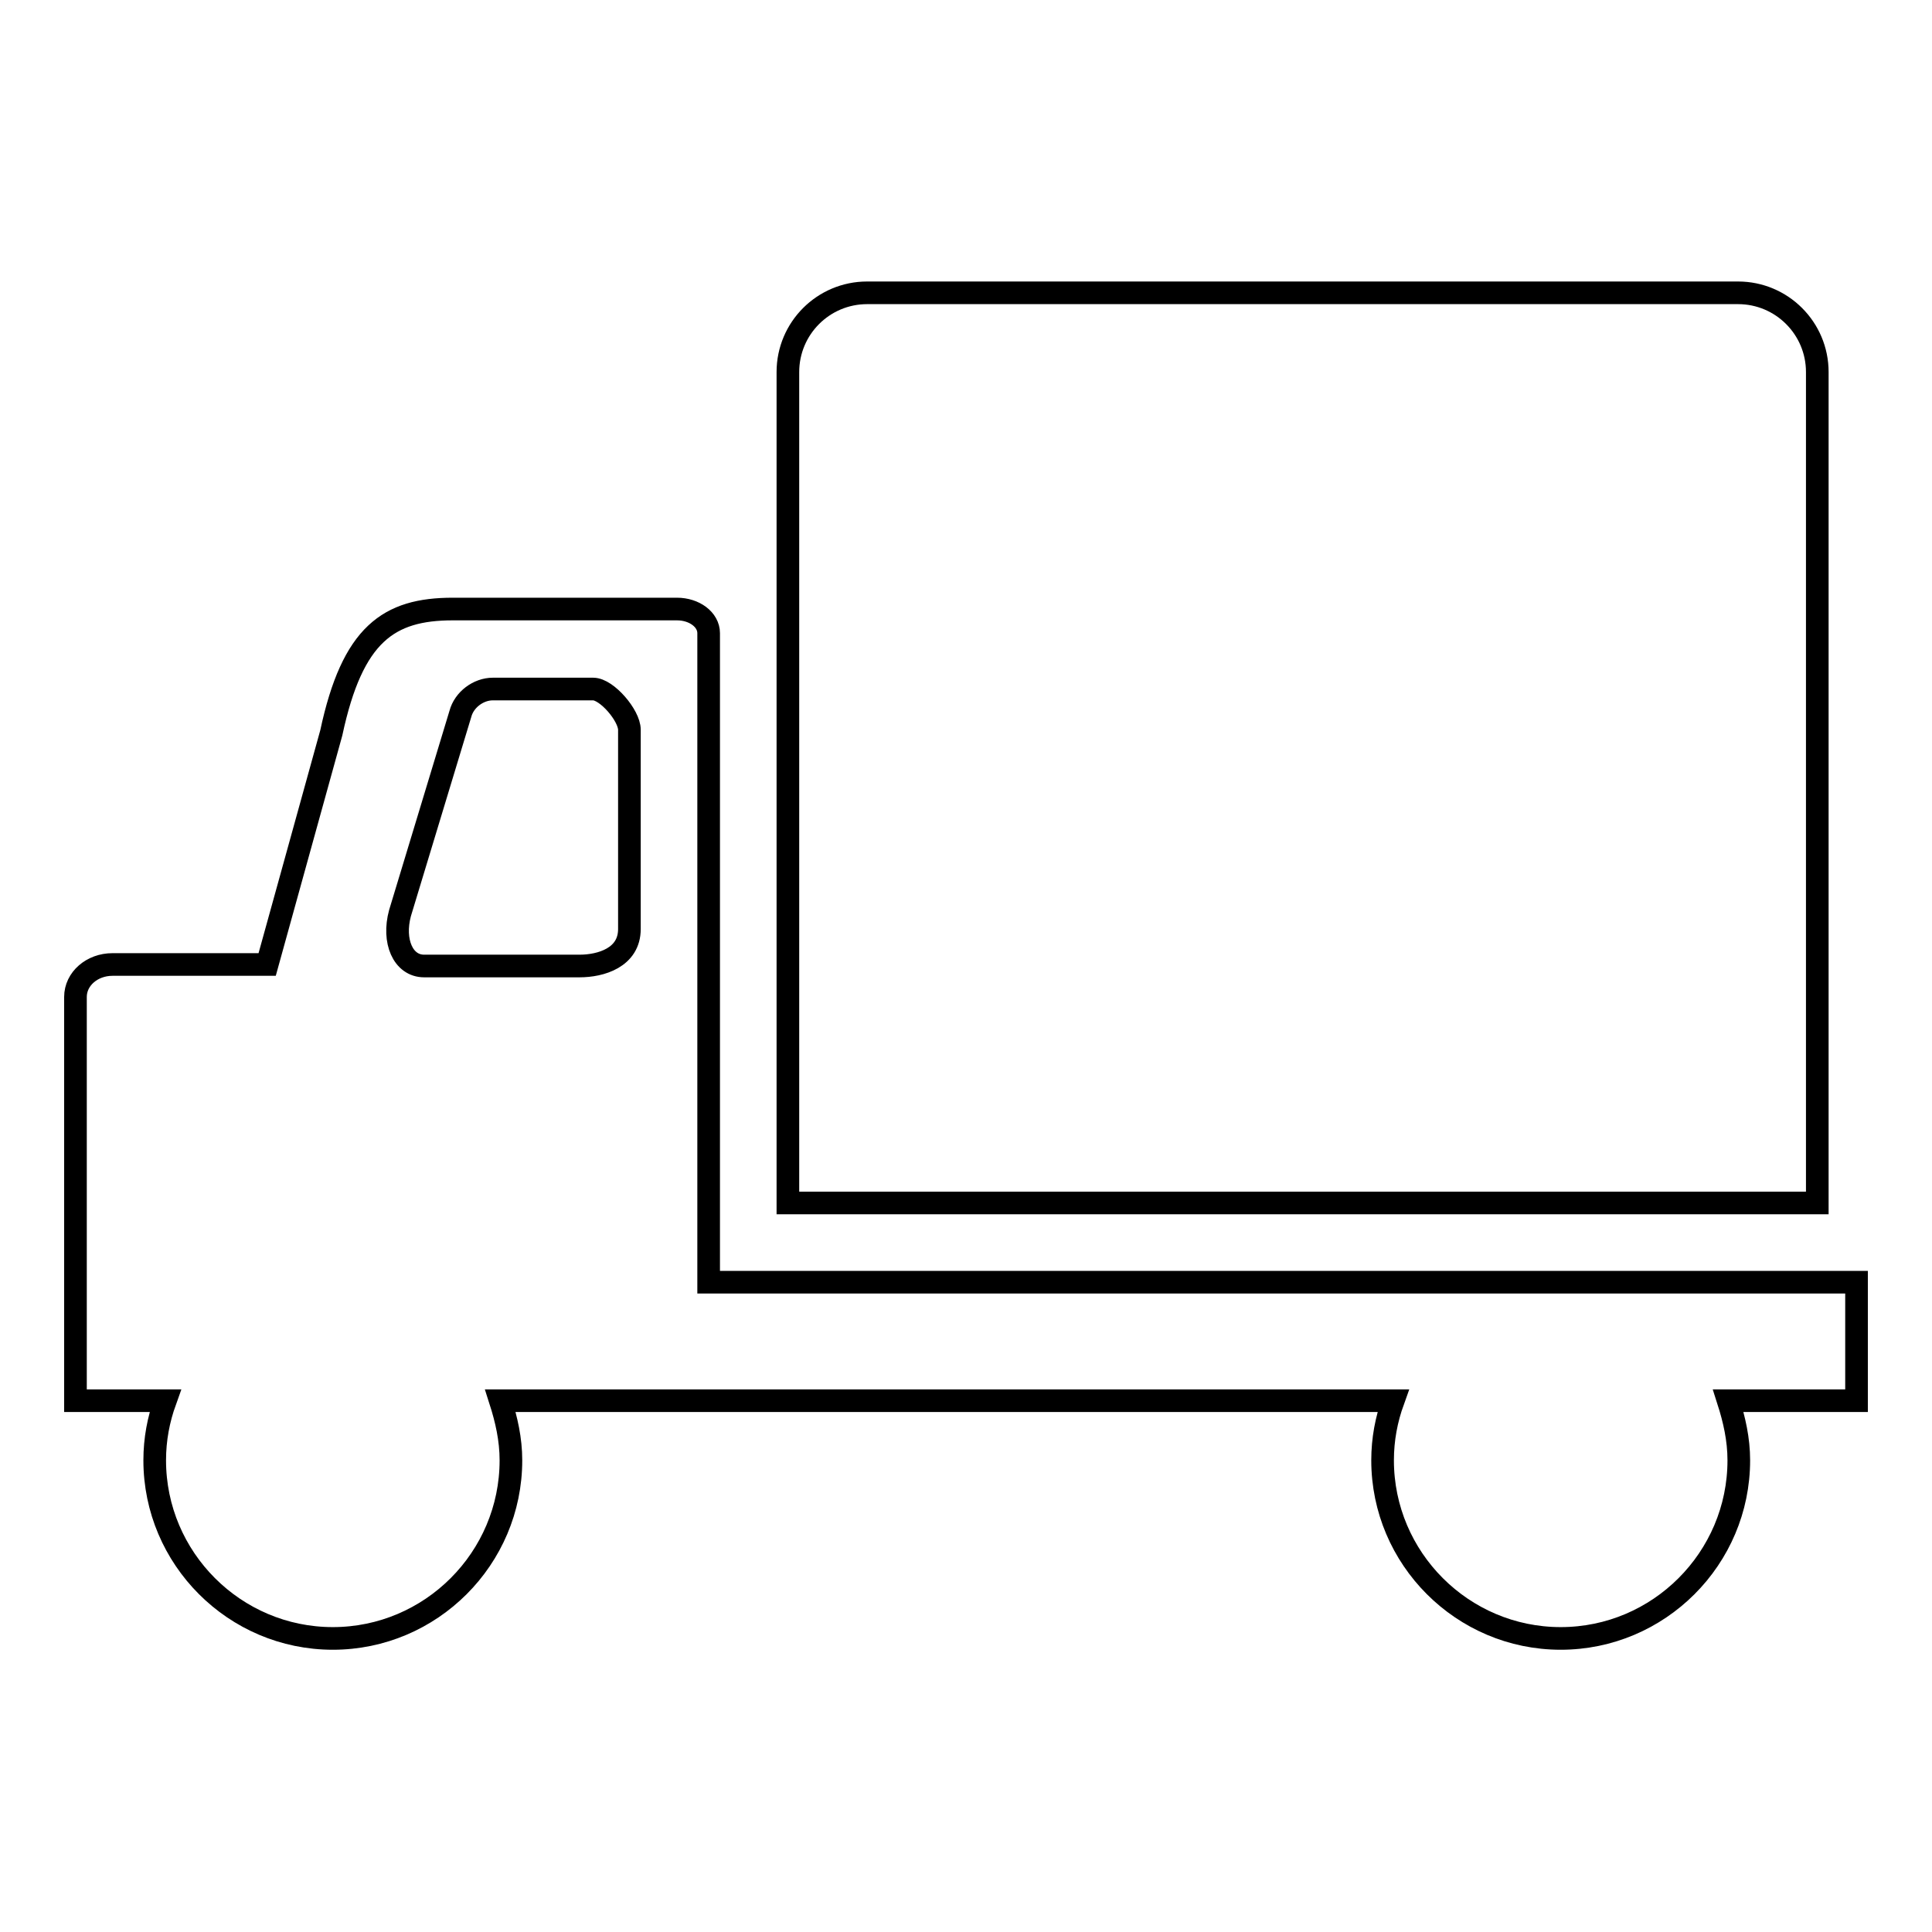 <?xml version="1.0" encoding="utf-8"?>
<!-- Svg Vector Icons : http://www.onlinewebfonts.com/icon -->
<!DOCTYPE svg PUBLIC "-//W3C//DTD SVG 1.1//EN" "http://www.w3.org/Graphics/SVG/1.1/DTD/svg11.dtd">
<svg version="1.1" xmlns="http://www.w3.org/2000/svg" xmlns:xlink="http://www.w3.org/1999/xlink" x="0px" y="0px" viewBox="0 0 256 256" enable-background="new 0 0 256 256" xml:space="preserve">
<g><g><path stroke-width="3" fill-opacity="0" stroke="#000000"  d="M240.8,49.3c0-5.8-4.7-10.5-10.5-10.5H114.9c-5.8,0-10.5,4.7-10.5,10.5v110.1h136.4V49.3L240.8,49.3z"/><path stroke-width="3" fill-opacity="0" stroke="#000000"  d="M246,169.9H93.9v-86c0-1.8-1.9-3.2-4.2-3.2H60c-8.5,0-13.3,3.3-16.1,16.4l-8.5,30.7H14.9c-2.7,0-4.9,1.9-4.9,4.3v53.5h11.9c-0.9,2.5-1.4,5.1-1.4,7.9c0,13,10.6,23.6,23.6,23.6s23.6-10.6,23.6-23.6c0-2.8-0.6-5.4-1.4-7.9h118.3c-0.9,2.5-1.4,5.1-1.4,7.9c0,13,10.6,23.6,23.6,23.6c13,0,23.6-10.6,23.6-23.6c0-2.8-0.6-5.4-1.4-7.9H246V169.9L246,169.9z M83.4,123.1c0,3.8-3.8,4.9-6.6,4.9H56.2c-2.8,0-4.2-3.3-3.2-7l8-26.4c0.5-1.9,2.4-3.3,4.3-3.3h13.3c1.8,0,4.8,3.5,4.8,5.4L83.4,123.1L83.4,123.1z"/><path stroke-width="3" fill-opacity="0" stroke="#000000"  d="M83.4,123.1"/></g></g>
</svg>